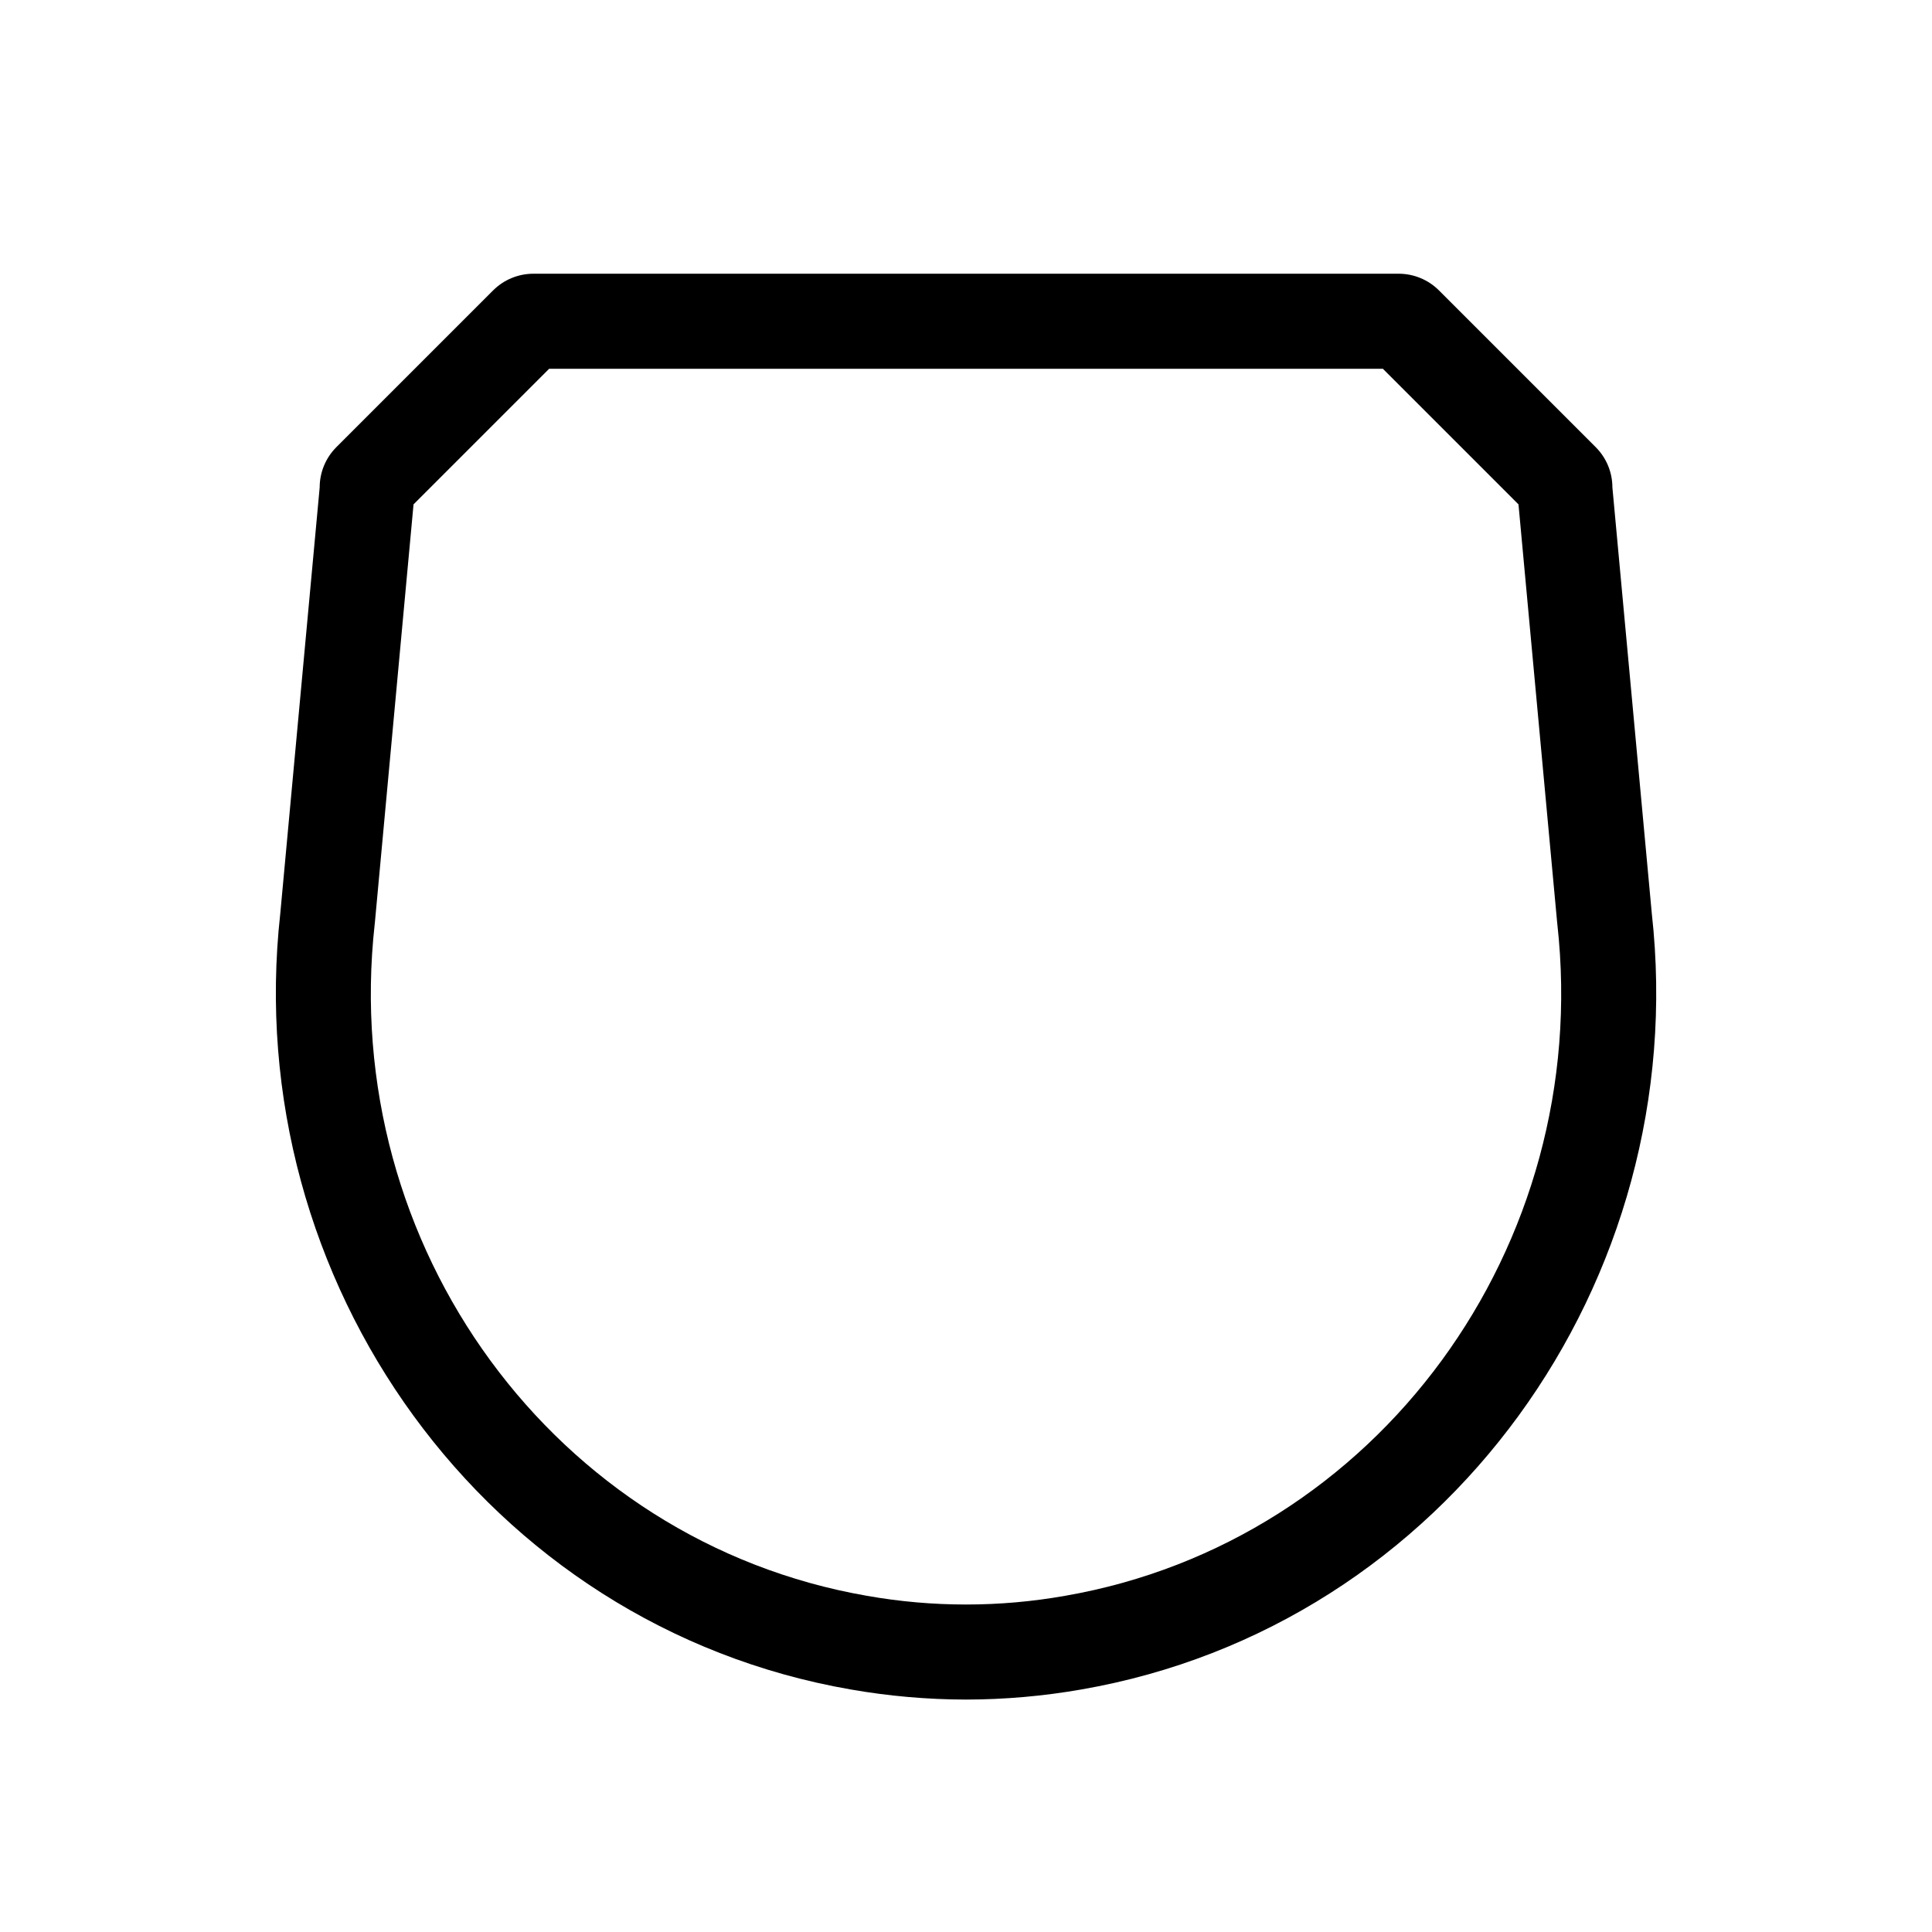 <?xml version="1.0" encoding="UTF-8"?>
<!-- Uploaded to: ICON Repo, www.svgrepo.com, Generator: ICON Repo Mixer Tools -->
<svg fill="#000000" width="800px" height="800px" version="1.1" viewBox="144 144 512 512" xmlns="http://www.w3.org/2000/svg">
 <path d="m510.48 241.73 35.934 35.934 10.242 110.76 0.023 0.23 0.027 0.23c9.496 85.48-47.797 163.68-130.44 178.02-17.375 3.078-35.156 3.078-52.535 0-82.637-14.344-139.93-92.543-130.43-178.02l0.027-0.23 0.023-0.23 10.238-110.76 35.934-35.93 220.96-0.004m4.172-25.191h-229.3c-4.008 0-7.852 1.594-10.688 4.43l-41.527 41.527c-2.832 2.832-4.426 6.676-4.426 10.688l-10.441 112.92c-10.828 97.441 54.562 188.85 151.16 205.62 10.098 1.766 20.328 2.664 30.578 2.68 10.25-0.016 20.477-0.914 30.574-2.68 96.598-16.77 161.99-108.18 151.16-205.62l-10.445-112.92c0-4.012-1.59-7.856-4.426-10.688l-41.527-41.527c-2.836-2.836-6.68-4.43-10.688-4.43z"/>
</svg>
